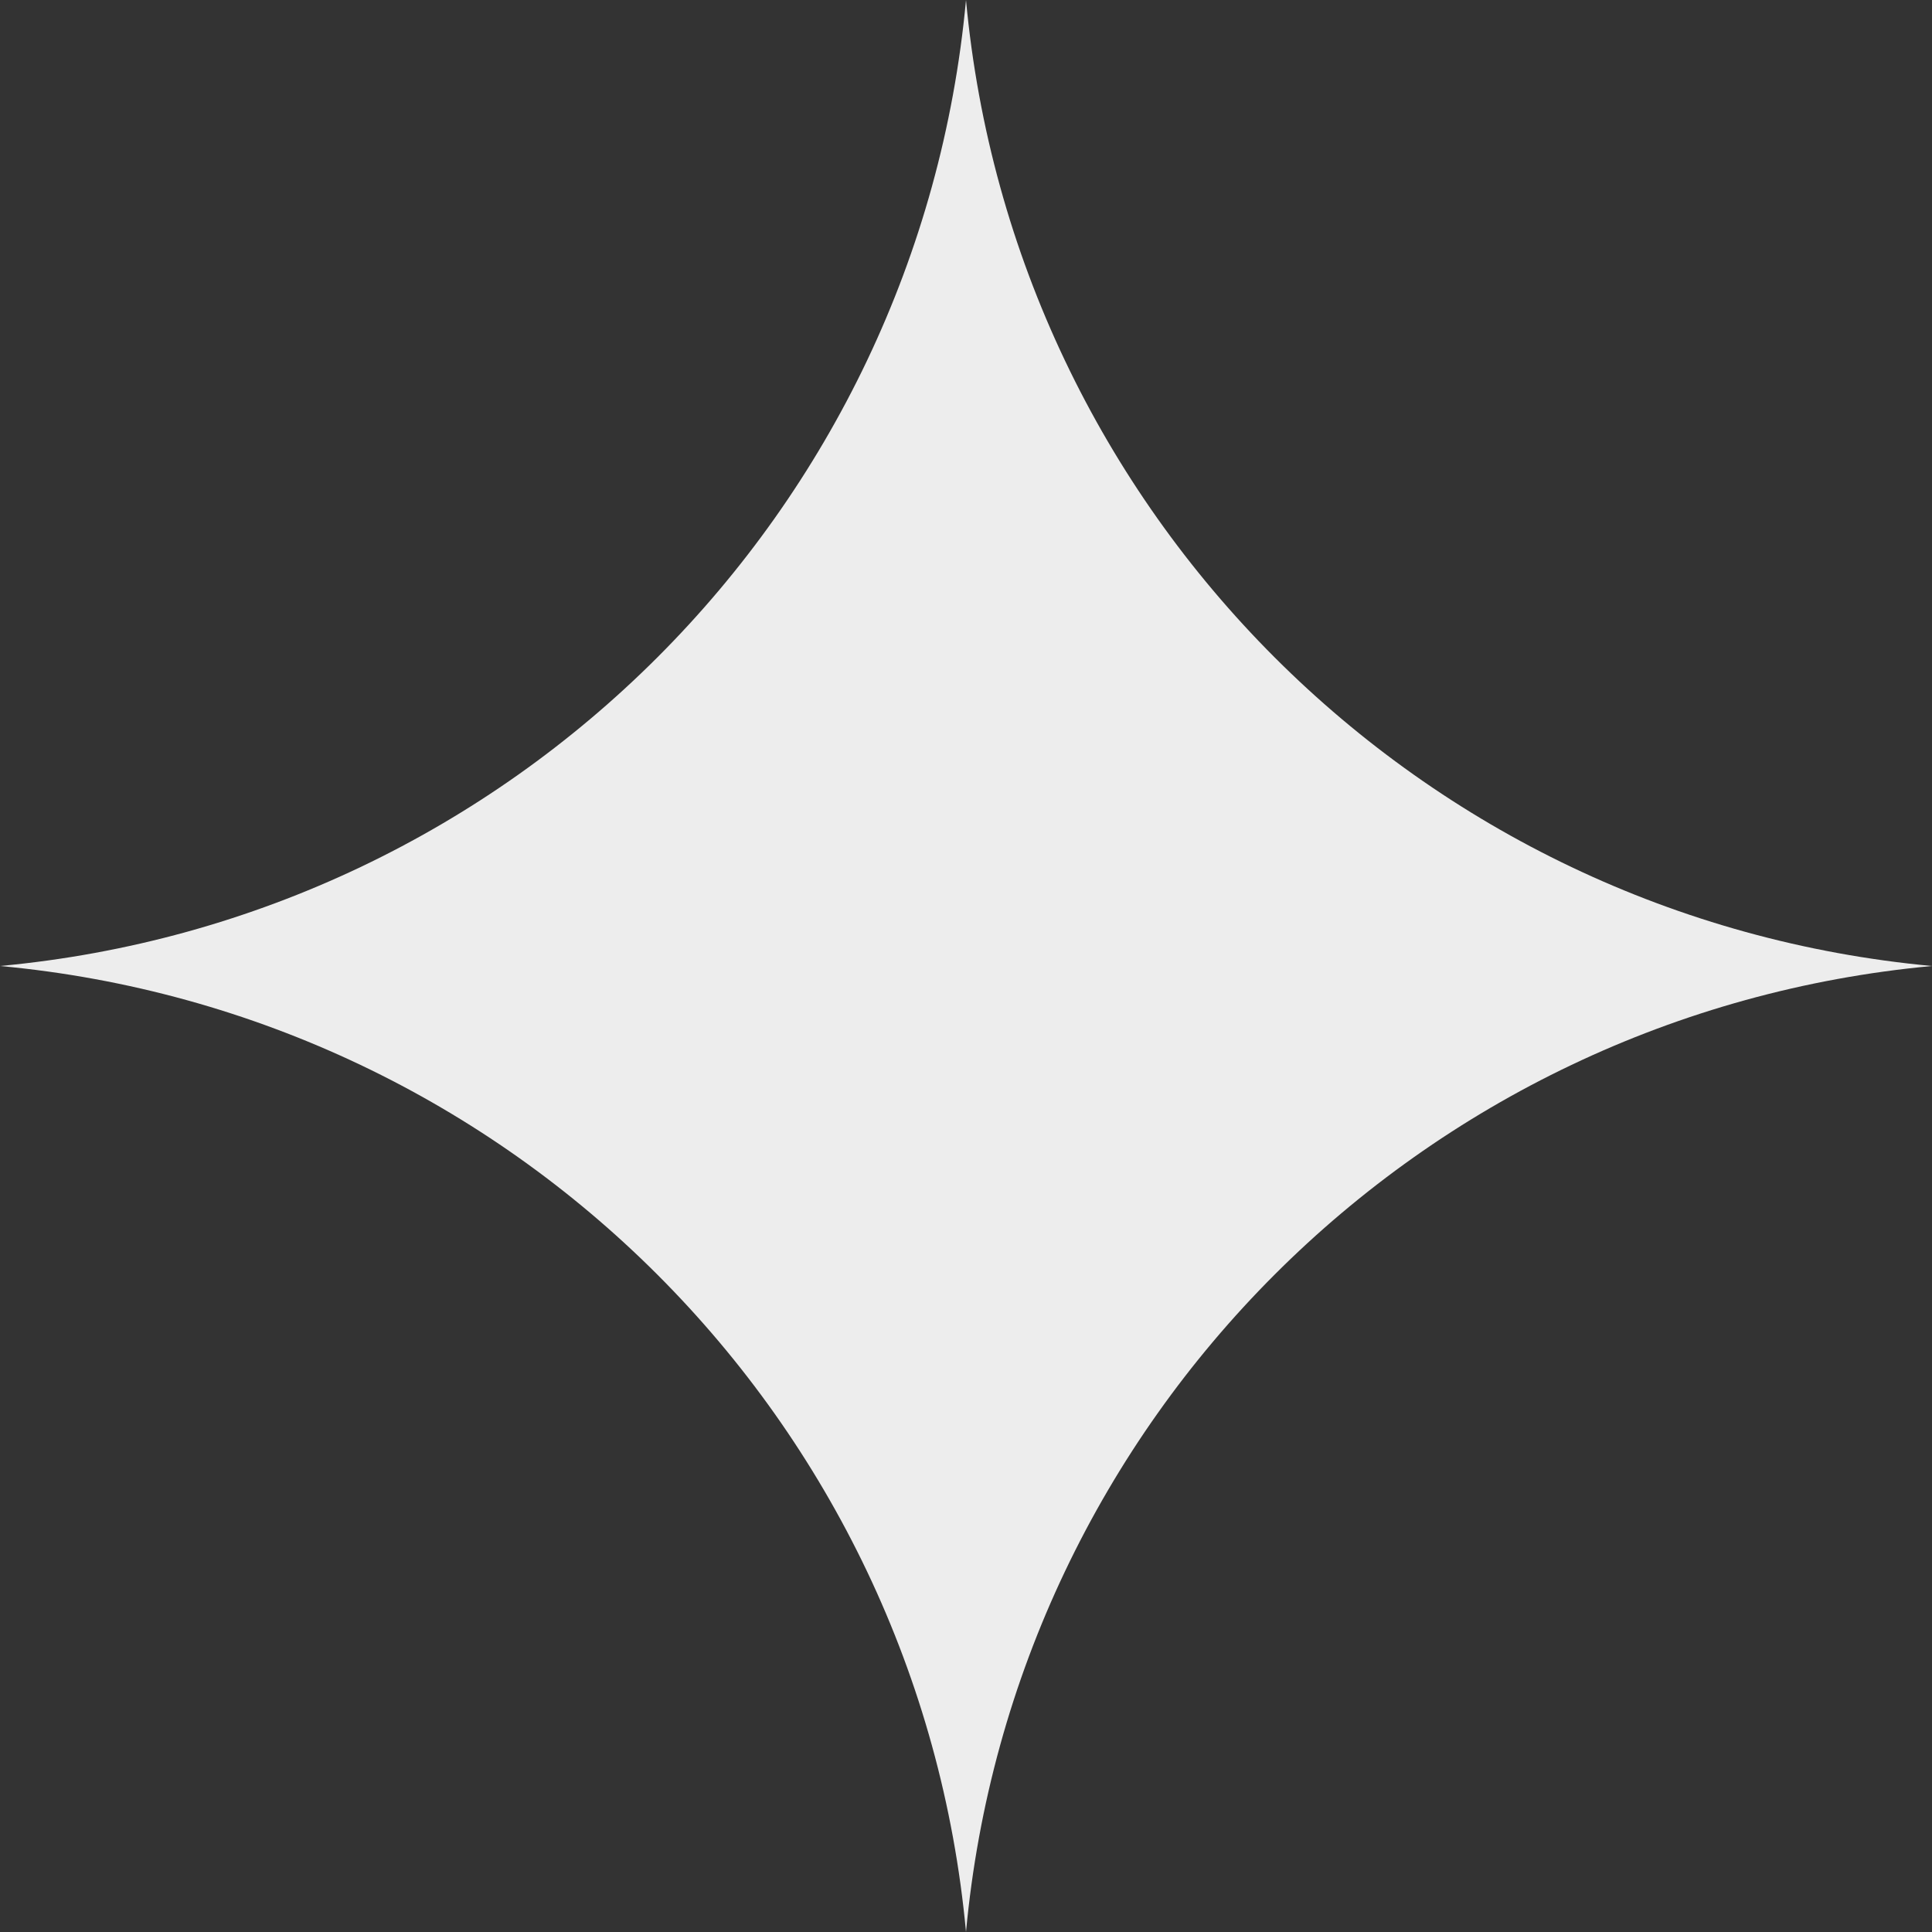 <?xml version="1.0" encoding="UTF-8"?> <svg xmlns="http://www.w3.org/2000/svg" width="100" height="100" viewBox="0 0 100 100" fill="none"><rect x="0" y="0" width="100" height="100" fill="#333333" stroke="none"/> <g clip-path="url(#clip0_831_2)"> <path d="M50 0C52.46 26.529 73.471 47.54 100 50C73.471 52.46 52.46 73.471 50 100C47.54 73.471 26.529 52.46 0 50C26.529 47.54 47.54 26.529 50 0Z" fill="#EDEDED"></path> </g> <defs> <clipPath id="clip0_831_2"> <rect width="100" height="100" fill="white"></rect> </clipPath> </defs> </svg> 